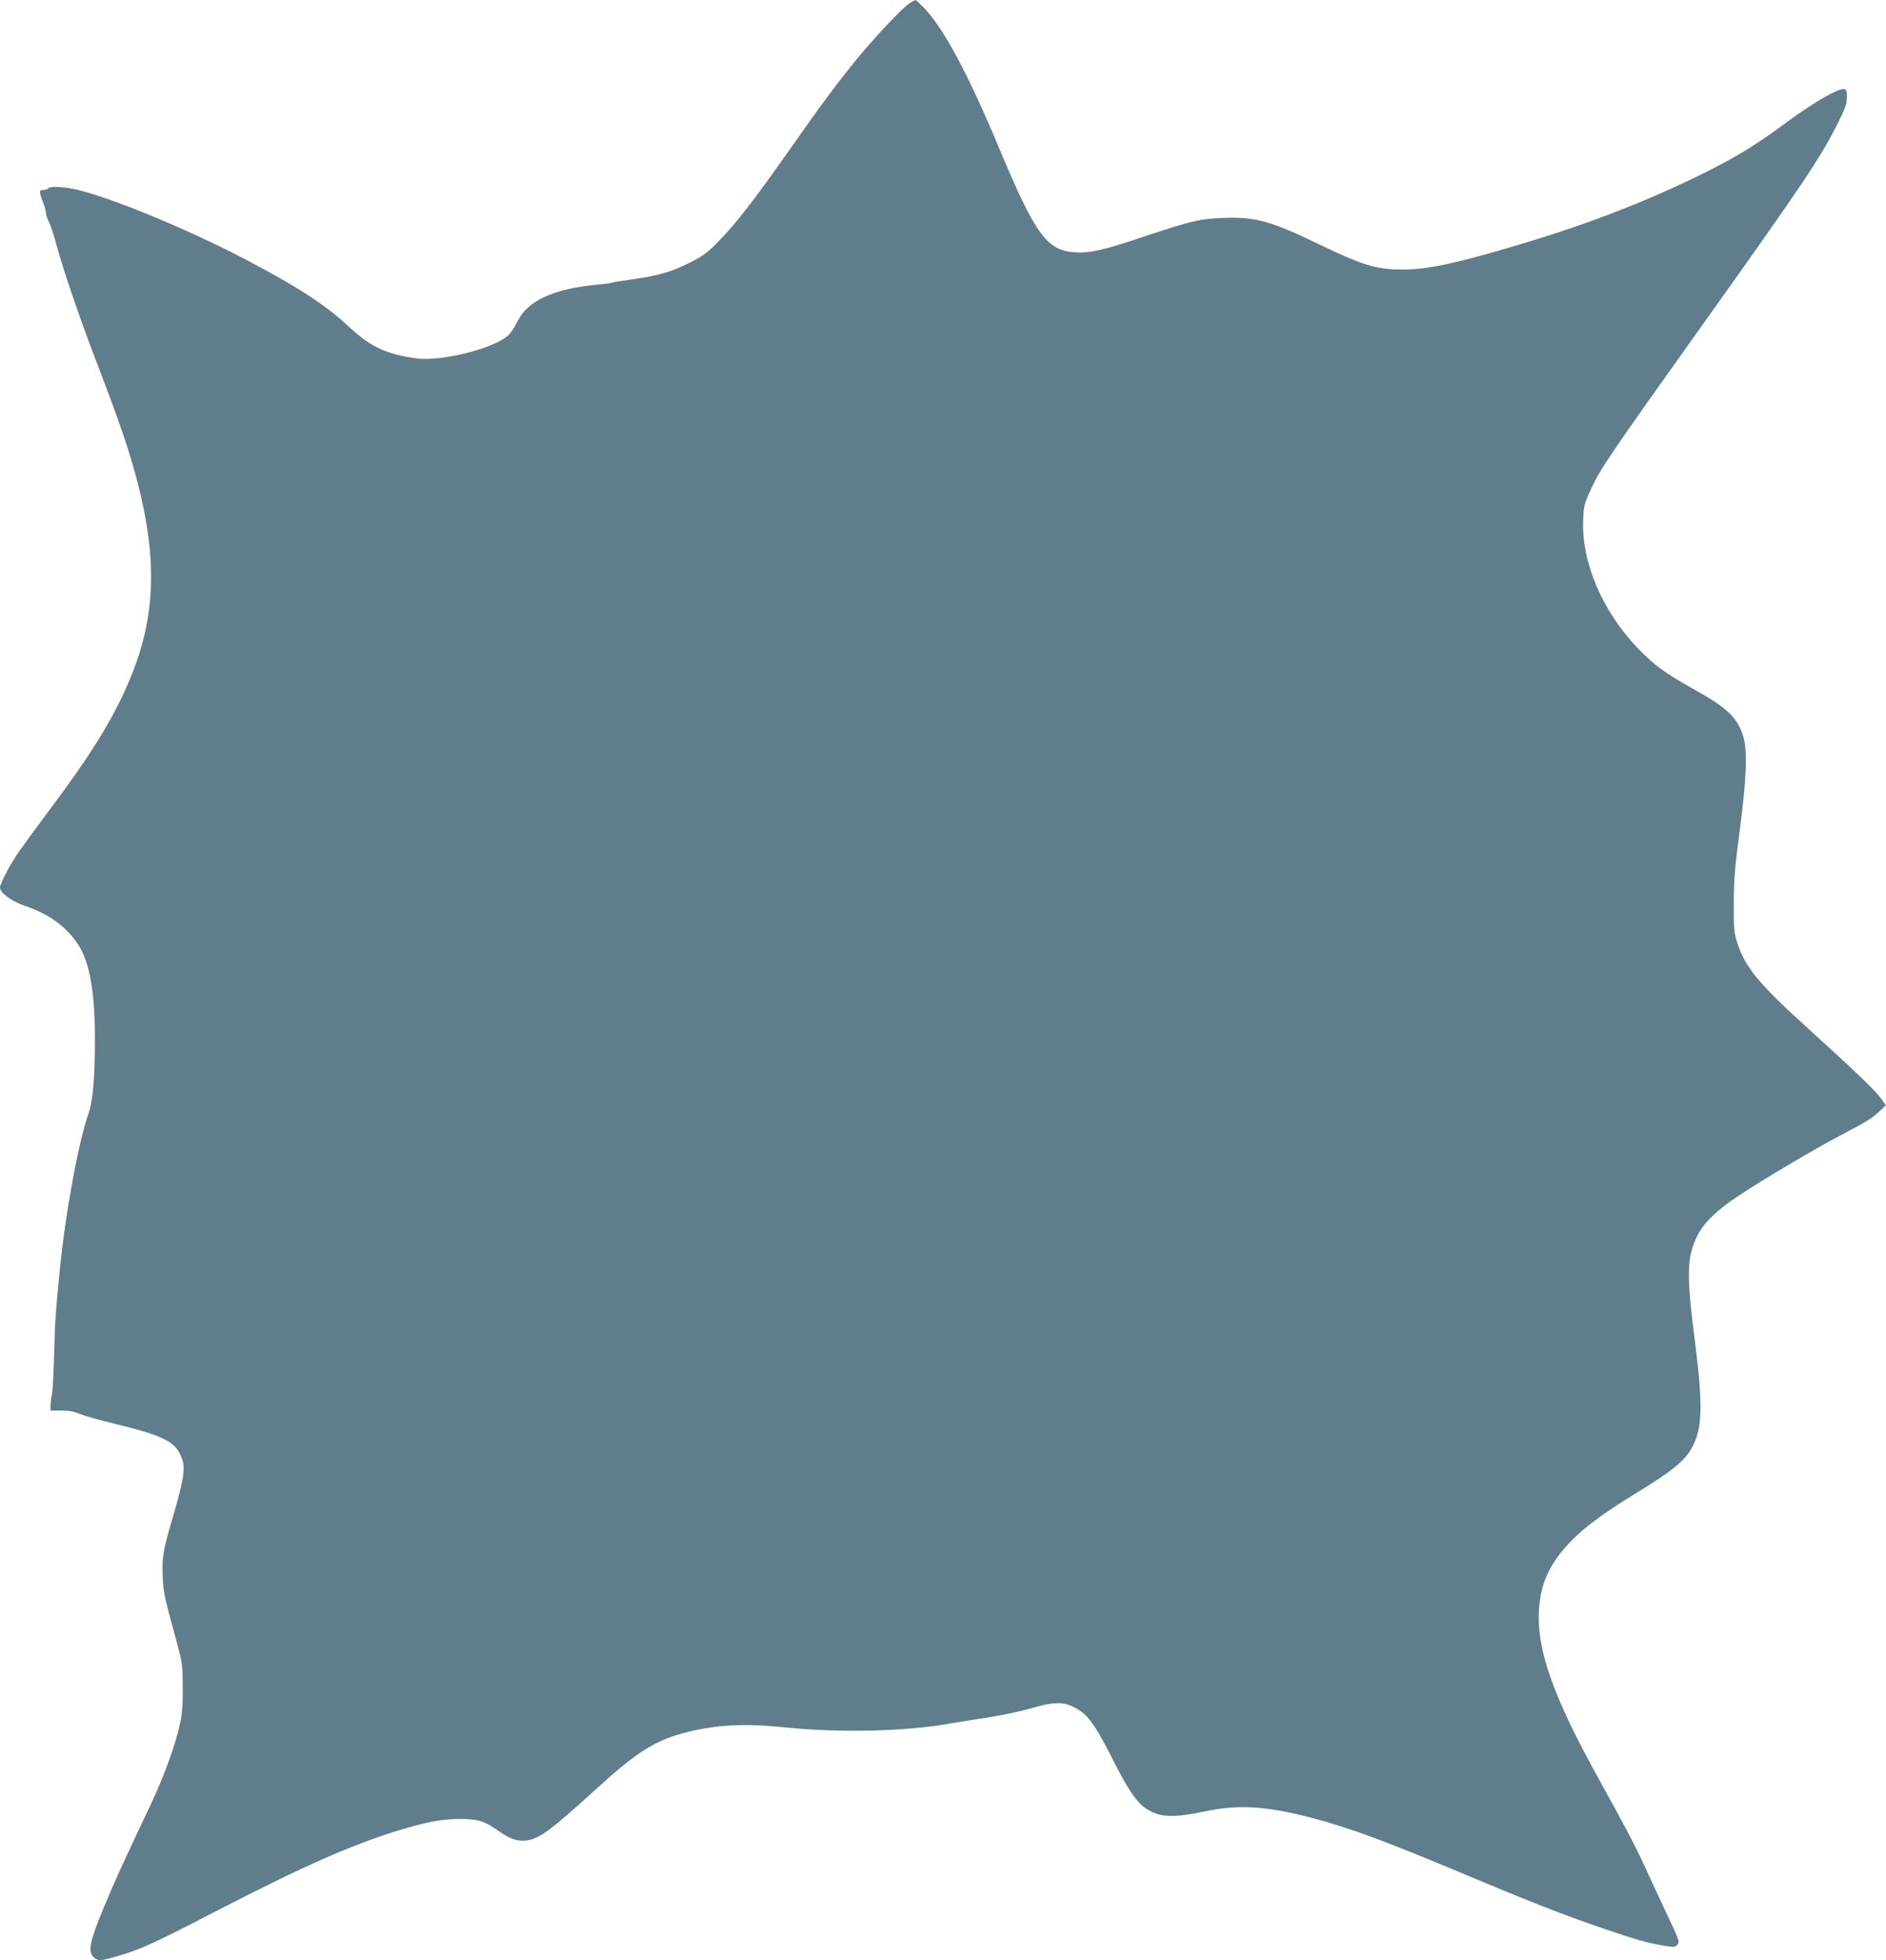 <?xml version="1.0" standalone="no"?>
<!DOCTYPE svg PUBLIC "-//W3C//DTD SVG 20010904//EN"
 "http://www.w3.org/TR/2001/REC-SVG-20010904/DTD/svg10.dtd">
<svg version="1.0" xmlns="http://www.w3.org/2000/svg"
 width="1232pt" height="1280pt" viewBox="0 0 1232 1280"
 preserveAspectRatio="xMidYMid meet">
<g transform="translate(0,1280) scale(0.1,-0.1)"
fill="#607d8b" stroke="none">
<path d="M5945 12781 c-50 -30 -253 -247 -376 -401 -137 -173 -211 -272 -388
-525 -263 -374 -379 -523 -503 -647 -63 -63 -95 -85 -180 -127 -116 -58 -203
-82 -374 -106 -65 -9 -121 -18 -125 -21 -4 -2 -54 -9 -111 -14 -275 -28 -439
-104 -505 -234 -14 -28 -36 -65 -50 -82 -67 -89 -441 -188 -614 -164 -202 29
-299 75 -447 213 -147 137 -332 257 -672 435 -374 195 -857 395 -1095 453 -86
20 -180 25 -190 9 -3 -5 -17 -10 -31 -10 -29 0 -30 -10 -4 -78 11 -29 20 -61
20 -73 0 -11 9 -37 20 -59 11 -21 33 -90 50 -152 47 -175 157 -495 278 -808
135 -351 202 -550 252 -745 132 -518 115 -893 -60 -1300 -102 -240 -251 -480
-508 -822 -81 -109 -173 -234 -204 -278 -59 -84 -128 -214 -128 -240 0 -35 74
-89 160 -119 160 -54 271 -134 350 -253 75 -114 110 -309 110 -613 0 -257 -13
-407 -40 -485 -67 -190 -152 -649 -189 -1025 -28 -279 -32 -340 -37 -540 -3
-118 -9 -239 -14 -269 -6 -30 -10 -67 -10 -83 l0 -28 69 0 c48 0 84 -6 118
-21 26 -11 129 -41 229 -65 323 -79 396 -115 438 -216 30 -70 20 -138 -59
-408 -60 -204 -68 -253 -62 -375 5 -110 9 -125 99 -455 28 -104 31 -130 32
-265 1 -109 -4 -173 -17 -235 -31 -144 -102 -340 -192 -532 -186 -392 -226
-480 -305 -668 -93 -224 -108 -293 -69 -329 29 -27 43 -27 163 8 146 43 230
81 626 286 574 297 904 443 1220 538 169 51 272 70 385 70 117 0 158 -13 248
-76 74 -53 125 -71 182 -65 87 10 156 61 460 337 269 245 386 318 590 370 199
50 382 59 642 32 359 -37 790 -27 1078 25 44 8 154 25 245 39 91 14 219 41
284 60 168 49 230 46 323 -17 60 -40 112 -118 210 -313 101 -200 156 -282 218
-323 92 -61 174 -64 400 -17 209 43 389 32 680 -44 256 -67 490 -154 1030
-381 407 -171 619 -254 886 -345 212 -72 274 -90 384 -109 68 -11 77 -11 90 4
19 21 20 19 -75 220 -43 91 -101 217 -130 280 -62 136 -144 293 -293 560 -308
553 -419 862 -404 1124 9 173 69 305 200 443 92 97 216 189 429 320 262 160
337 224 384 328 55 119 56 274 5 673 -55 424 -52 543 14 678 43 88 127 170
270 265 158 105 495 305 667 395 174 91 206 111 260 162 l37 35 -29 41 c-36
52 -164 175 -472 454 -328 297 -416 402 -469 564 -22 67 -24 89 -23 258 0 155
6 232 38 475 45 336 52 523 24 615 -38 125 -105 189 -333 315 -177 99 -250
152 -356 262 -232 241 -369 563 -357 839 4 95 7 106 53 205 60 129 124 223
695 1024 695 974 804 1137 917 1364 47 93 57 123 58 165 0 42 -3 51 -19 54
-36 7 -200 -87 -370 -213 -197 -146 -323 -224 -535 -330 -362 -180 -734 -326
-1173 -459 -441 -133 -637 -176 -806 -176 -170 0 -260 27 -552 168 -314 151
-410 177 -619 169 -156 -6 -207 -18 -531 -126 -253 -85 -338 -104 -433 -99
-187 10 -262 112 -496 671 -210 501 -362 784 -494 925 -28 28 -53 52 -56 52
-3 0 -19 -8 -36 -19z"/>
</g>
</svg>
